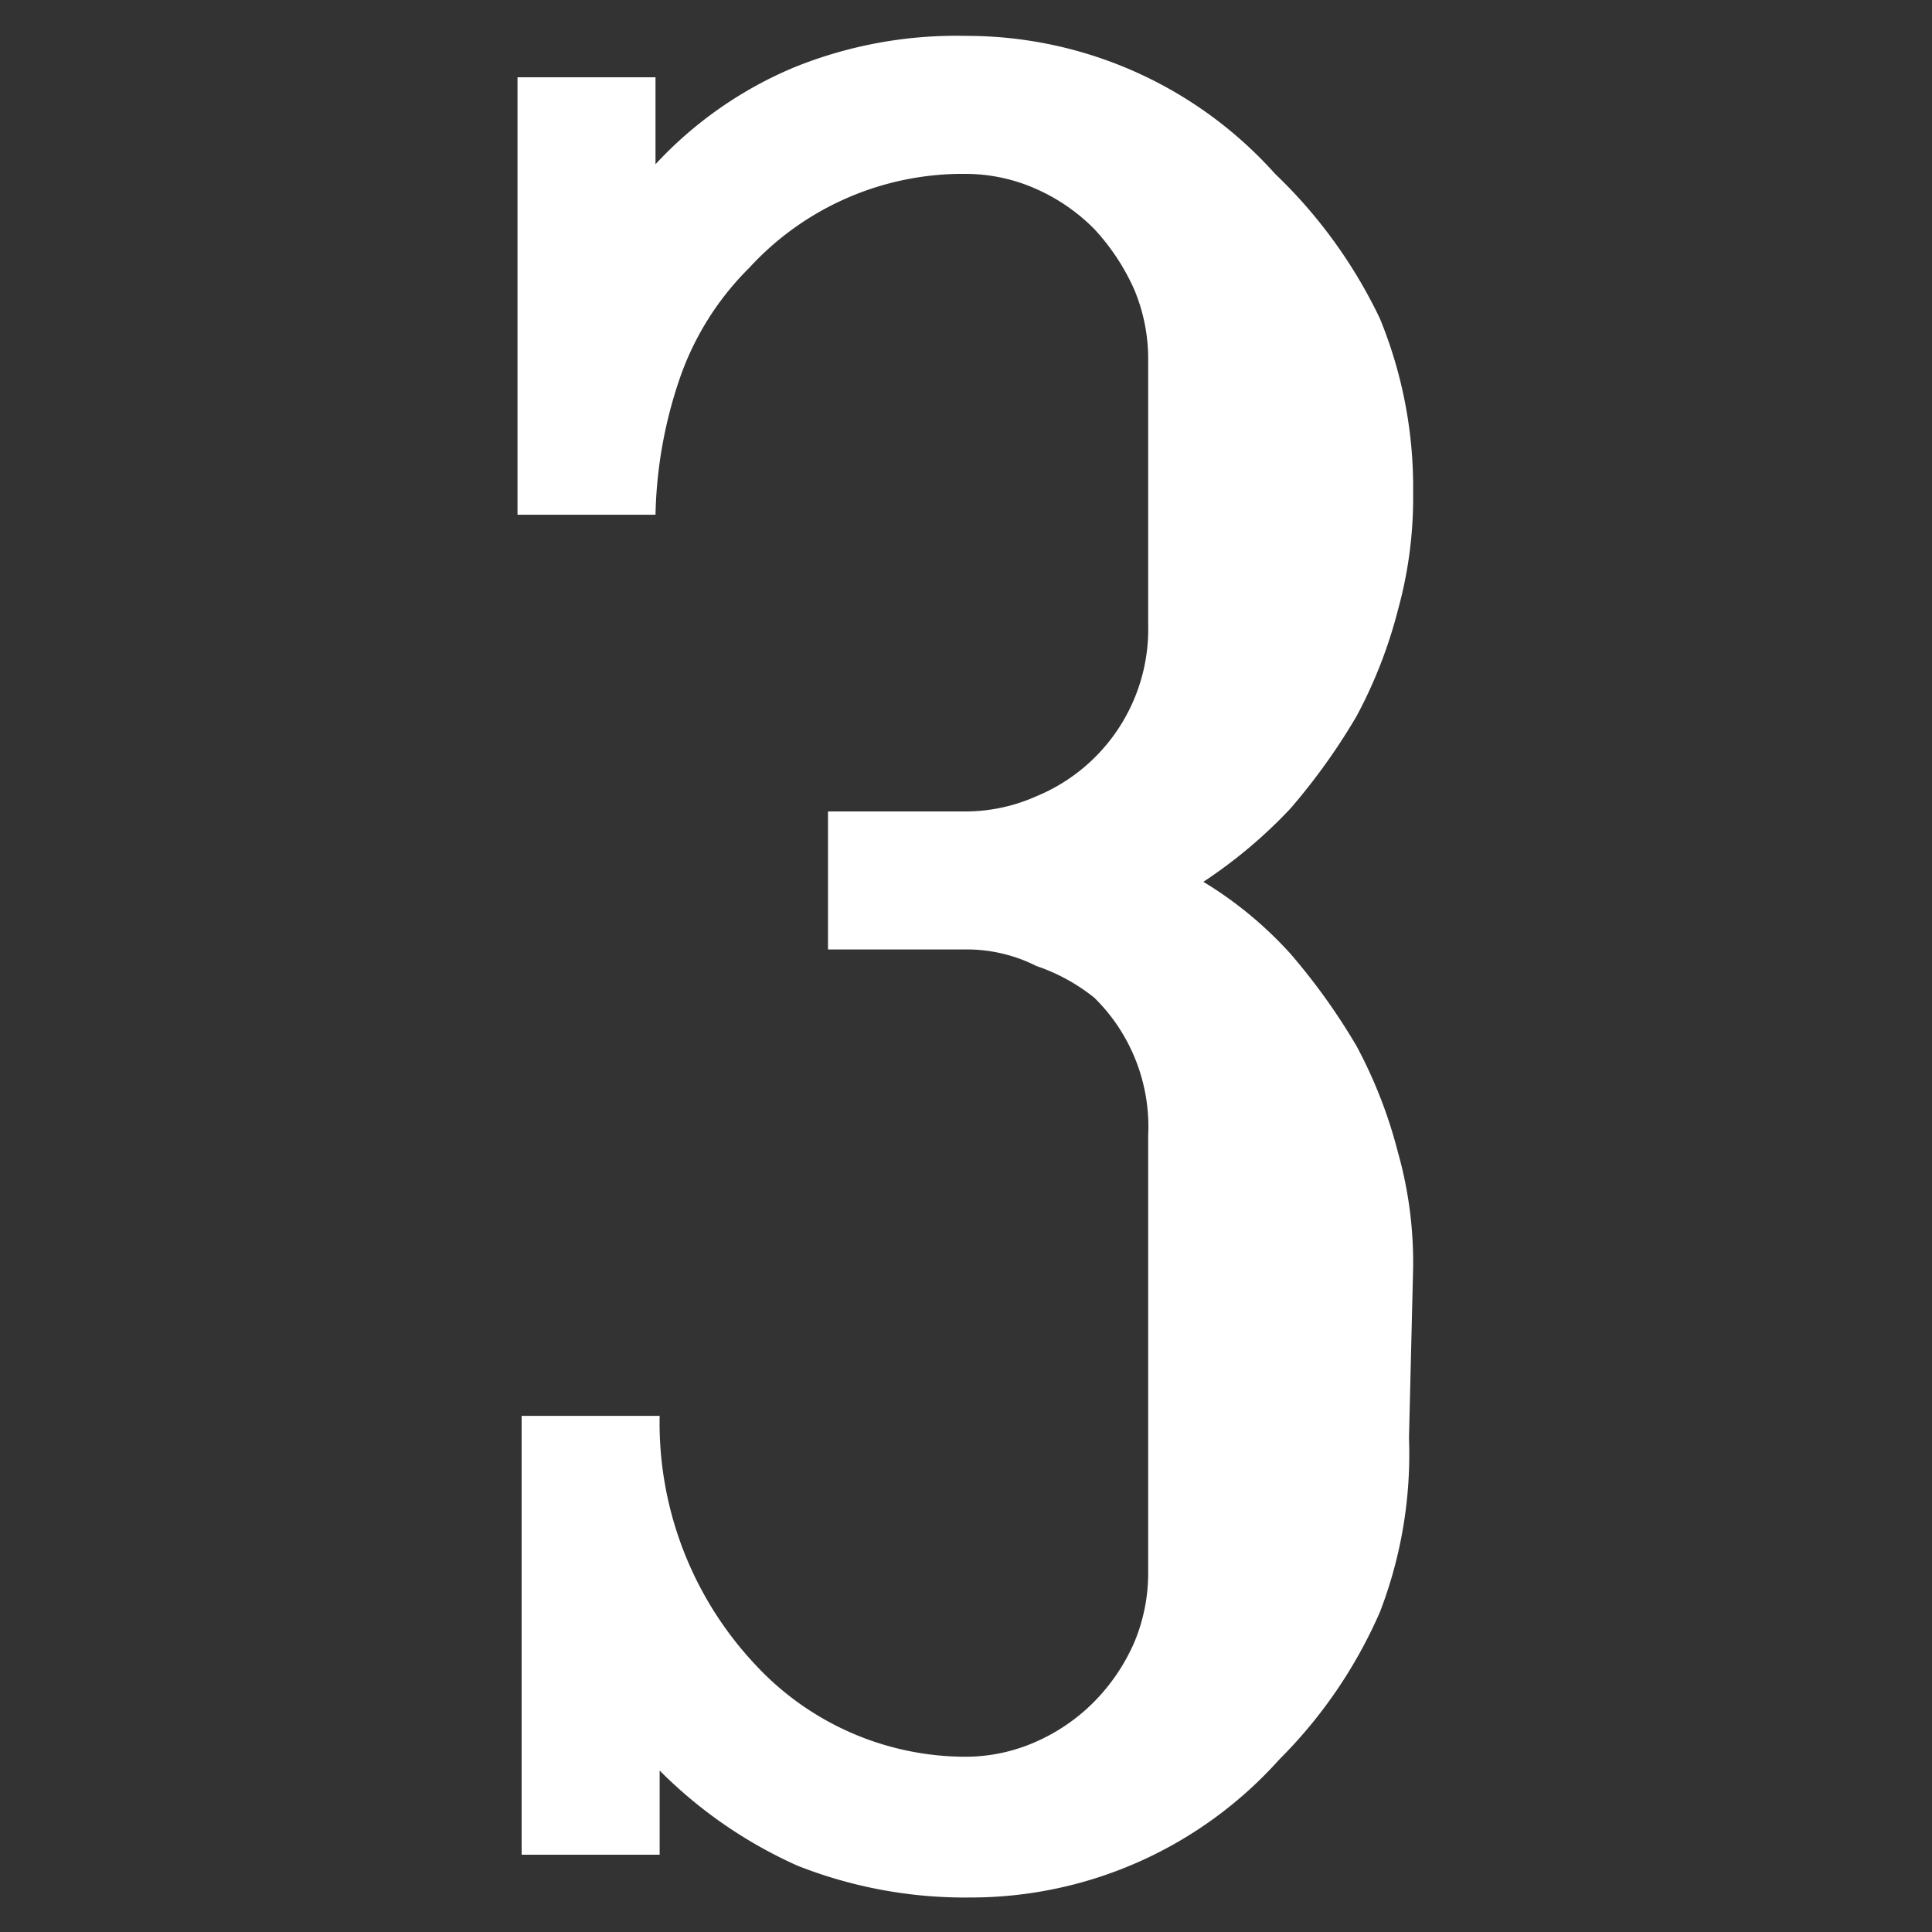 <svg data-name="レイヤー 2" xmlns="http://www.w3.org/2000/svg" viewBox="0 0 14 14"><rect x="0" y="0" width="14" height="14" fill="#333333" stroke="none"/><path d="M10.21 10.42a3.18 3.18 0 0 1-.21 1.26 3.46 3.46 0 0 1-.73 1.07 3 3 0 0 1-2.24 1 3.31 3.31 0 0 1-1.25-.23 3.32 3.32 0 0 1-1-.69v.61h-1v-3.18h1a2.56 2.56 0 0 0 .7 1.81 2.08 2.08 0 0 0 1.52.66 1.26 1.26 0 0 0 .51-.11 1.37 1.37 0 0 0 .42-.29 1.42 1.42 0 0 0 .29-.43 1.3 1.3 0 0 0 .1-.52V8.23a1.31 1.31 0 0 0-.39-1A1.37 1.37 0 0 0 7.51 7 1.12 1.12 0 0 0 7 6.88H6v-1h1a1.26 1.26 0 0 0 .51-.11 1.31 1.31 0 0 0 .81-1.25v-1.9a1.3 1.3 0 0 0-.1-.52 1.6 1.6 0 0 0-.29-.44 1.37 1.37 0 0 0-.42-.29A1.26 1.26 0 0 0 7 1.26a2.1 2.1 0 0 0-1.57.68 2.09 2.09 0 0 0-.5.79 3.24 3.24 0 0 0-.18 1h-1V.56h1v.63a2.89 2.89 0 0 1 1-.7A3.13 3.13 0 0 1 7 .26a3 3 0 0 1 2.24 1A3.58 3.58 0 0 1 10 2.31a3.22 3.22 0 0 1 .24 1.26 3.05 3.05 0 0 1-.11.85 3.42 3.42 0 0 1-.3.77 4.54 4.54 0 0 1-.48.67 3.54 3.54 0 0 1-.63.53 2.81 2.81 0 0 1 .63.52 4.54 4.54 0 0 1 .48.67 3.42 3.42 0 0 1 .3.77 2.94 2.94 0 0 1 .11.84Z" style="fill:#fff"/></svg>